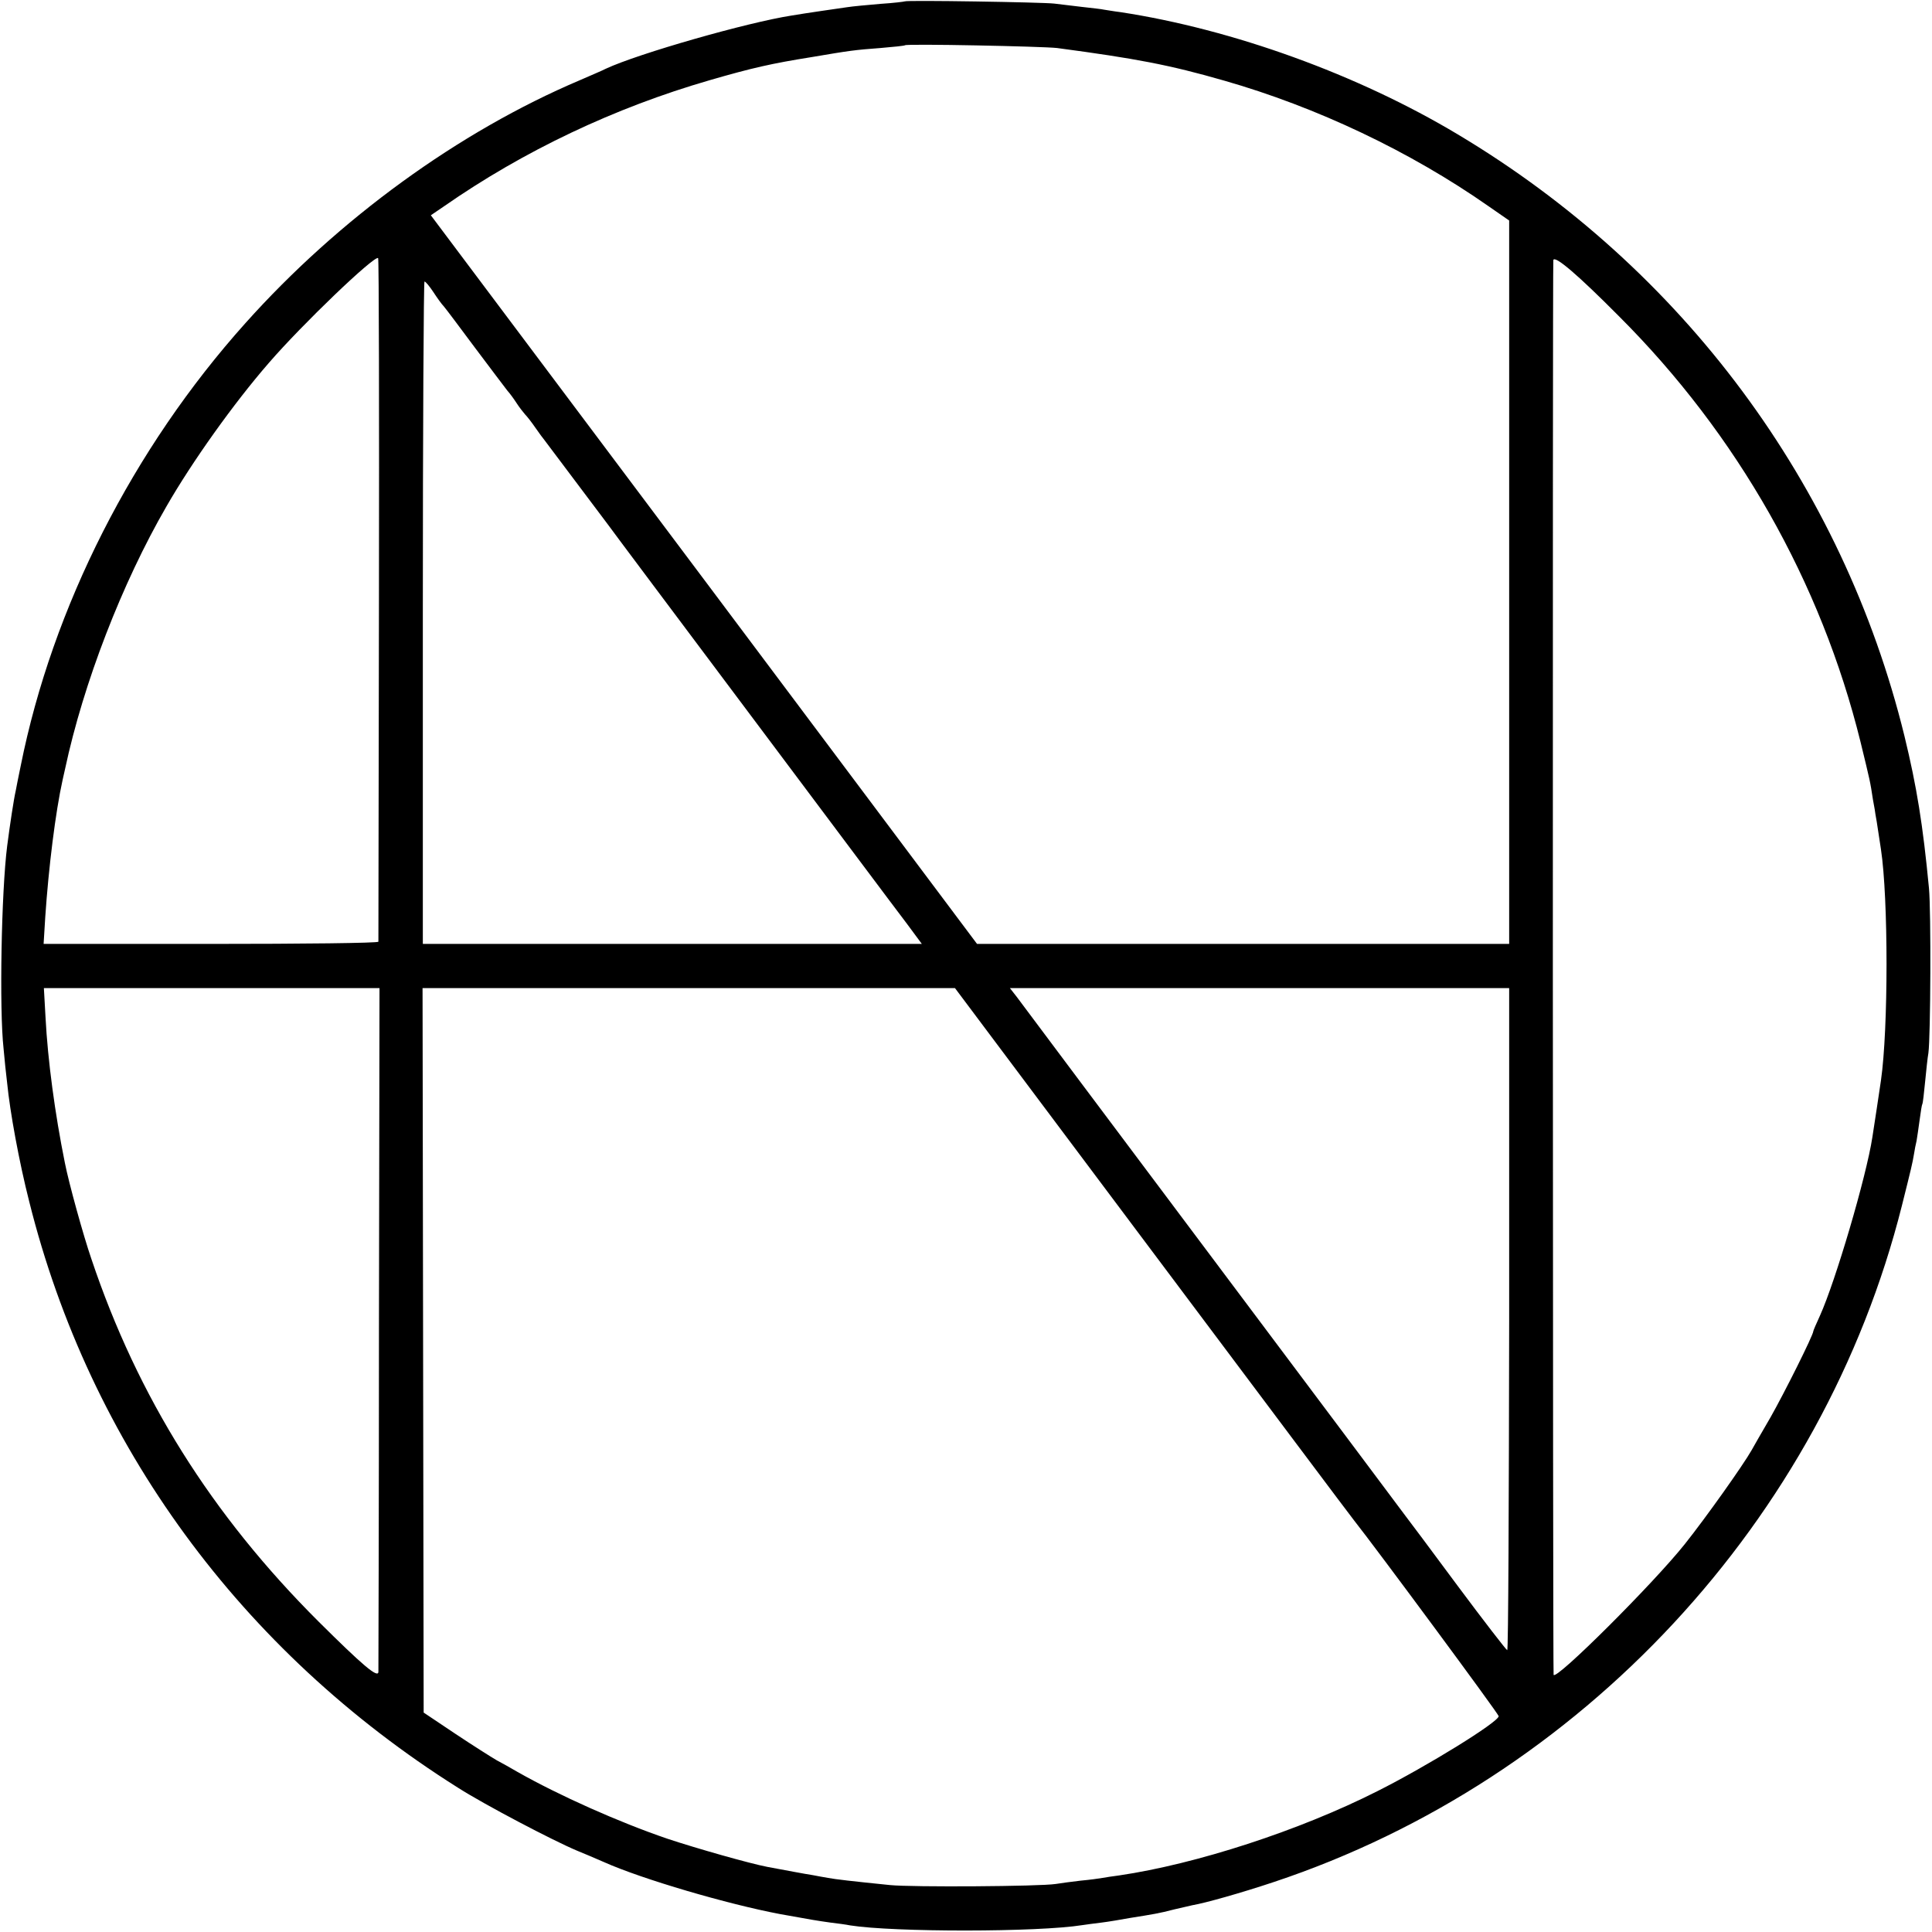 <?xml version="1.0" standalone="no"?>
<!DOCTYPE svg PUBLIC "-//W3C//DTD SVG 20010904//EN"
 "http://www.w3.org/TR/2001/REC-SVG-20010904/DTD/svg10.dtd">
<svg version="1.0" xmlns="http://www.w3.org/2000/svg"
 width="700pt" height="700pt" viewBox="0 0 700 700"
 preserveAspectRatio="xMidYMid meet">
<g transform="translate(0,700) scale(0.1,-0.1)"
fill="#000000" stroke="none">
<path d="M3278 6995 c-1 -1 -41 -6 -88 -9 -47 -4 -101 -9 -120 -12 -35 -5
-153 -22 -200 -30 -162 -25 -557 -138 -675 -193 -11 -6 -54 -24 -95 -42 -438
-186 -873 -502 -1211 -880 -407 -454 -699 -1029 -814 -1604 -8 -38 -16 -79
-18 -90 -7 -30 -21 -123 -31 -200 -21 -164 -29 -592 -13 -735 3 -36 9 -92 13
-125 10 -102 43 -284 80 -429 219 -878 767 -1628 1553 -2123 97 -62 345 -192
431 -228 25 -10 69 -29 99 -42 139 -62 447 -152 637 -188 116 -21 134 -24 184
-31 25 -3 56 -7 70 -10 158 -25 680 -25 842 1 13 2 43 6 68 9 25 3 72 11 105
17 33 5 74 12 90 15 17 3 48 10 70 16 22 5 51 12 65 15 47 8 175 44 295 84
1115 371 1990 1313 2276 2451 34 136 38 152 44 188 2 14 6 34 9 46 2 12 7 45
11 75 4 30 8 56 10 59 2 3 6 39 10 80 4 41 9 89 12 105 8 60 10 512 2 597 -22
230 -44 367 -89 552 -224 912 -803 1692 -1618 2179 -362 217 -816 381 -1222
443 -25 3 -52 8 -60 9 -8 2 -44 6 -80 10 -36 4 -81 10 -100 12 -42 5 -537 13
-542 8z m552 -169 c285 -38 407 -61 605 -118 336 -96 675 -257 958 -455 l75
-52 0 -1310 0 -1311 -964 0 -964 0 -989 1320 -990 1320 47 32 c290 202 620
358 962 457 155 45 226 61 370 84 141 24 157 26 250 33 47 4 87 8 89 10 6 6
499 -4 551 -10z m-2457 -1998 c-1 -678 -2 -1236 -2 -1240 -1 -5 -274 -8 -607
-8 l-606 0 6 98 c12 178 37 380 63 497 4 17 8 35 9 40 66 309 206 672 367 950
93 162 244 374 371 520 121 140 381 389 396 380 3 -2 4 -558 3 -1237z m4492
1027 c430 -429 733 -964 876 -1543 35 -144 35 -143 45 -209 5 -26 9 -50 9 -53
1 -4 5 -26 20 -127 27 -178 27 -651 0 -838 -6 -40 -24 -162 -31 -205 -22 -144
-134 -523 -190 -647 -13 -28 -24 -54 -24 -56 0 -14 -105 -224 -155 -312 -32
-55 -63 -109 -69 -120 -30 -53 -164 -242 -242 -340 -113 -142 -469 -497 -475
-473 -3 12 -4 5116 -1 5126 6 17 89 -54 237 -203z m-4295 87 c13 -20 30 -44
38 -52 7 -8 58 -76 113 -150 56 -74 108 -144 117 -155 10 -11 25 -32 34 -46 9
-14 23 -32 30 -40 8 -8 25 -30 38 -49 13 -19 28 -39 33 -45 10 -13 206 -274
230 -306 9 -13 245 -328 523 -699 278 -371 530 -708 560 -747 l54 -73 -904 0
-904 0 0 1200 c0 660 3 1200 6 1200 4 0 18 -17 32 -38z m-197 -3755 c0 -677
-2 -1238 -2 -1245 -2 -23 -58 25 -217 183 -387 386 -655 813 -823 1314 -29 84
-82 276 -96 348 -36 178 -62 372 -70 526 l-6 107 608 0 608 0 -2 -1233z m2804
276 c395 -527 723 -965 730 -973 74 -93 523 -700 523 -708 0 -21 -259 -181
-440 -272 -283 -143 -656 -264 -935 -305 -23 -3 -50 -7 -60 -9 -11 -2 -47 -7
-80 -10 -33 -4 -73 -9 -90 -12 -57 -9 -520 -12 -600 -4 -138 14 -199 21 -225
26 -14 2 -38 7 -55 10 -27 4 -95 17 -165 30 -63 12 -257 67 -362 102 -176 60
-393 157 -543 242 -22 13 -56 32 -75 42 -19 11 -87 54 -150 96 l-115 77 -2
1313 -2 1312 965 0 964 0 717 -957z m1291 -243 c-1 -660 -3 -1200 -7 -1199 -3
0 -85 106 -181 235 -96 130 -181 243 -188 252 -7 10 -321 429 -698 932 -377
503 -697 930 -710 948 l-25 32 904 0 905 0 0 -1200z"/>
</g>
</svg>
